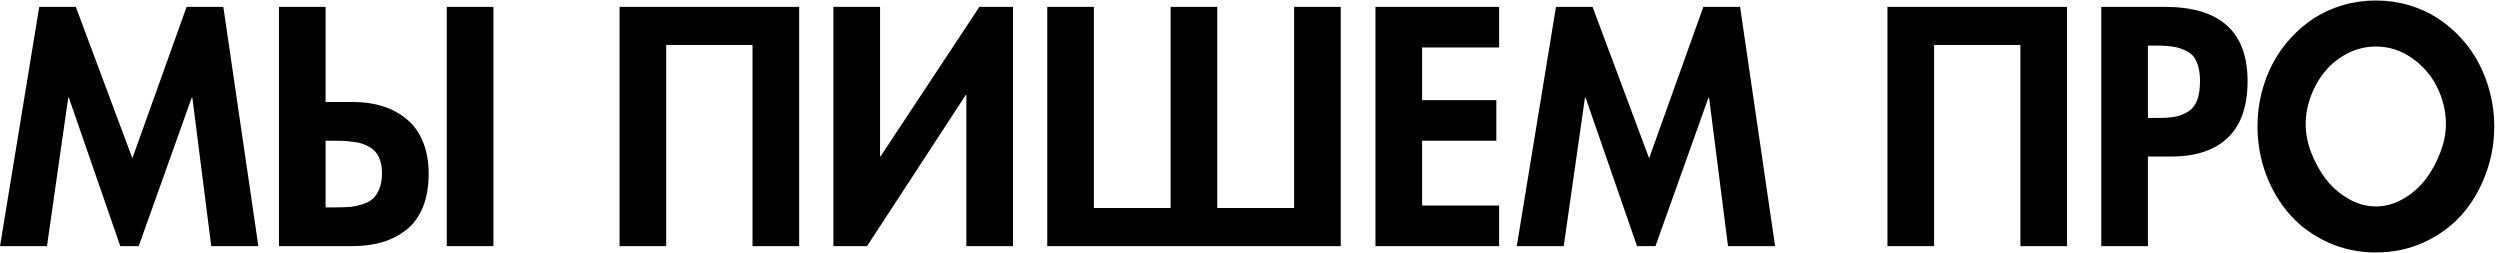 <?xml version="1.0" encoding="UTF-8"?> <svg xmlns="http://www.w3.org/2000/svg" width="386" height="39" viewBox="0 0 386 39" fill="none"> <path d="M32.616 38L29.697 15.079H29.602L21.419 38H18.572L10.628 15.079H10.533L7.255 38H0.005L6.059 1.059H11.705L20.438 24.434L28.812 1.059H34.482L39.89 38H32.616ZM50.273 21.73V32.019H51.781C52.674 32.019 53.424 31.995 54.03 31.947C54.652 31.883 55.298 31.747 55.968 31.54C56.638 31.333 57.172 31.046 57.571 30.679C57.986 30.312 58.321 29.794 58.576 29.123C58.847 28.454 58.982 27.656 58.982 26.731C58.982 26.061 58.903 25.463 58.743 24.936C58.584 24.41 58.376 23.98 58.121 23.645C57.882 23.294 57.555 22.998 57.14 22.759C56.725 22.504 56.327 22.313 55.944 22.185C55.577 22.058 55.099 21.962 54.508 21.898C53.934 21.818 53.44 21.77 53.025 21.754C52.61 21.738 52.084 21.73 51.446 21.73H50.273ZM66.184 26.827C66.184 28.789 65.889 30.503 65.299 31.971C64.709 33.422 63.871 34.579 62.787 35.44C61.718 36.301 60.482 36.947 59.078 37.378C57.675 37.793 56.111 38 54.389 38H43.072V1.059H50.273V15.749H54.58C56.207 15.749 57.706 15.964 59.078 16.395C60.45 16.826 61.67 17.48 62.739 18.357C63.823 19.218 64.669 20.375 65.275 21.826C65.881 23.262 66.184 24.928 66.184 26.827ZM68.983 1.059H76.185V38H68.983V1.059ZM123.391 1.059V38H116.189V6.944H102.862V38H95.661V1.059H123.391ZM156.408 38H149.207V14.672H149.111L133.87 38H128.678V1.059H135.88V24.123H135.976L151.216 1.059H156.408V38ZM187.942 32.114H199.81V1.059H207.011V38H161.696V1.059H168.897V32.114H180.741V1.059H187.942V32.114ZM231.463 7.327H219.572V15.462H231.033V21.73H219.572V31.731H231.463V38H212.371V1.059H231.463V7.327ZM266.802 38L263.883 15.079H263.787L255.604 38H252.757L244.814 15.079H244.718L241.44 38H234.191L240.244 1.059H245.891L254.624 24.434L262.998 1.059H268.668L274.075 38H266.802ZM319.151 1.059V38H311.95V6.944H298.623V38H291.421V1.059H319.151ZM331.641 24.171V38H324.439V1.059H334.225C342.758 1.059 347.025 4.879 347.025 12.519C347.025 16.395 346.012 19.306 343.986 21.252C341.961 23.198 339.034 24.171 335.206 24.171H331.641ZM331.641 7.04V18.213H333.1C334.249 18.213 335.198 18.142 335.947 17.998C336.697 17.838 337.367 17.559 337.957 17.161C338.563 16.746 339.002 16.156 339.273 15.39C339.544 14.624 339.68 13.652 339.68 12.471C339.68 11.323 339.52 10.374 339.201 9.624C338.898 8.874 338.42 8.324 337.766 7.973C337.112 7.606 336.418 7.359 335.684 7.231C334.95 7.104 334.025 7.04 332.909 7.04H331.641ZM374.229 37.426C371.932 38.463 369.467 38.981 366.835 38.981C364.204 38.981 361.739 38.463 359.442 37.426C357.146 36.373 355.208 34.969 353.628 33.215C352.049 31.444 350.805 29.371 349.896 26.994C349.003 24.602 348.556 22.097 348.556 19.481C348.556 17.775 348.756 16.1 349.154 14.457C349.569 12.814 350.143 11.283 350.877 9.863C351.627 8.428 352.552 7.112 353.652 5.916C354.753 4.703 355.965 3.667 357.289 2.805C358.629 1.944 360.112 1.274 361.739 0.795C363.366 0.317 365.065 0.078 366.835 0.078C368.606 0.078 370.305 0.317 371.932 0.795C373.559 1.274 375.034 1.944 376.358 2.805C377.698 3.667 378.918 4.703 380.019 5.916C381.119 7.112 382.036 8.428 382.77 9.863C383.52 11.283 384.094 12.814 384.493 14.457C384.907 16.1 385.115 17.775 385.115 19.481C385.115 22.097 384.66 24.602 383.751 26.994C382.858 29.371 381.622 31.444 380.042 33.215C378.463 34.969 376.525 36.373 374.229 37.426ZM366.835 7.184C365.304 7.184 363.853 7.535 362.481 8.236C361.125 8.922 359.977 9.831 359.036 10.964C358.095 12.08 357.353 13.364 356.811 14.816C356.268 16.252 355.997 17.711 355.997 19.194C355.997 20.582 356.276 22.026 356.834 23.525C357.409 25.024 358.166 26.396 359.107 27.64C360.049 28.868 361.205 29.881 362.577 30.679C363.948 31.476 365.368 31.875 366.835 31.875C368.303 31.875 369.722 31.476 371.094 30.679C372.466 29.881 373.614 28.868 374.54 27.64C375.481 26.396 376.23 25.024 376.789 23.525C377.363 22.026 377.65 20.582 377.65 19.194C377.65 17.185 377.195 15.271 376.286 13.452C375.377 11.618 374.077 10.118 372.386 8.954C370.711 7.774 368.861 7.184 366.835 7.184Z" fill="black"></path> </svg> 